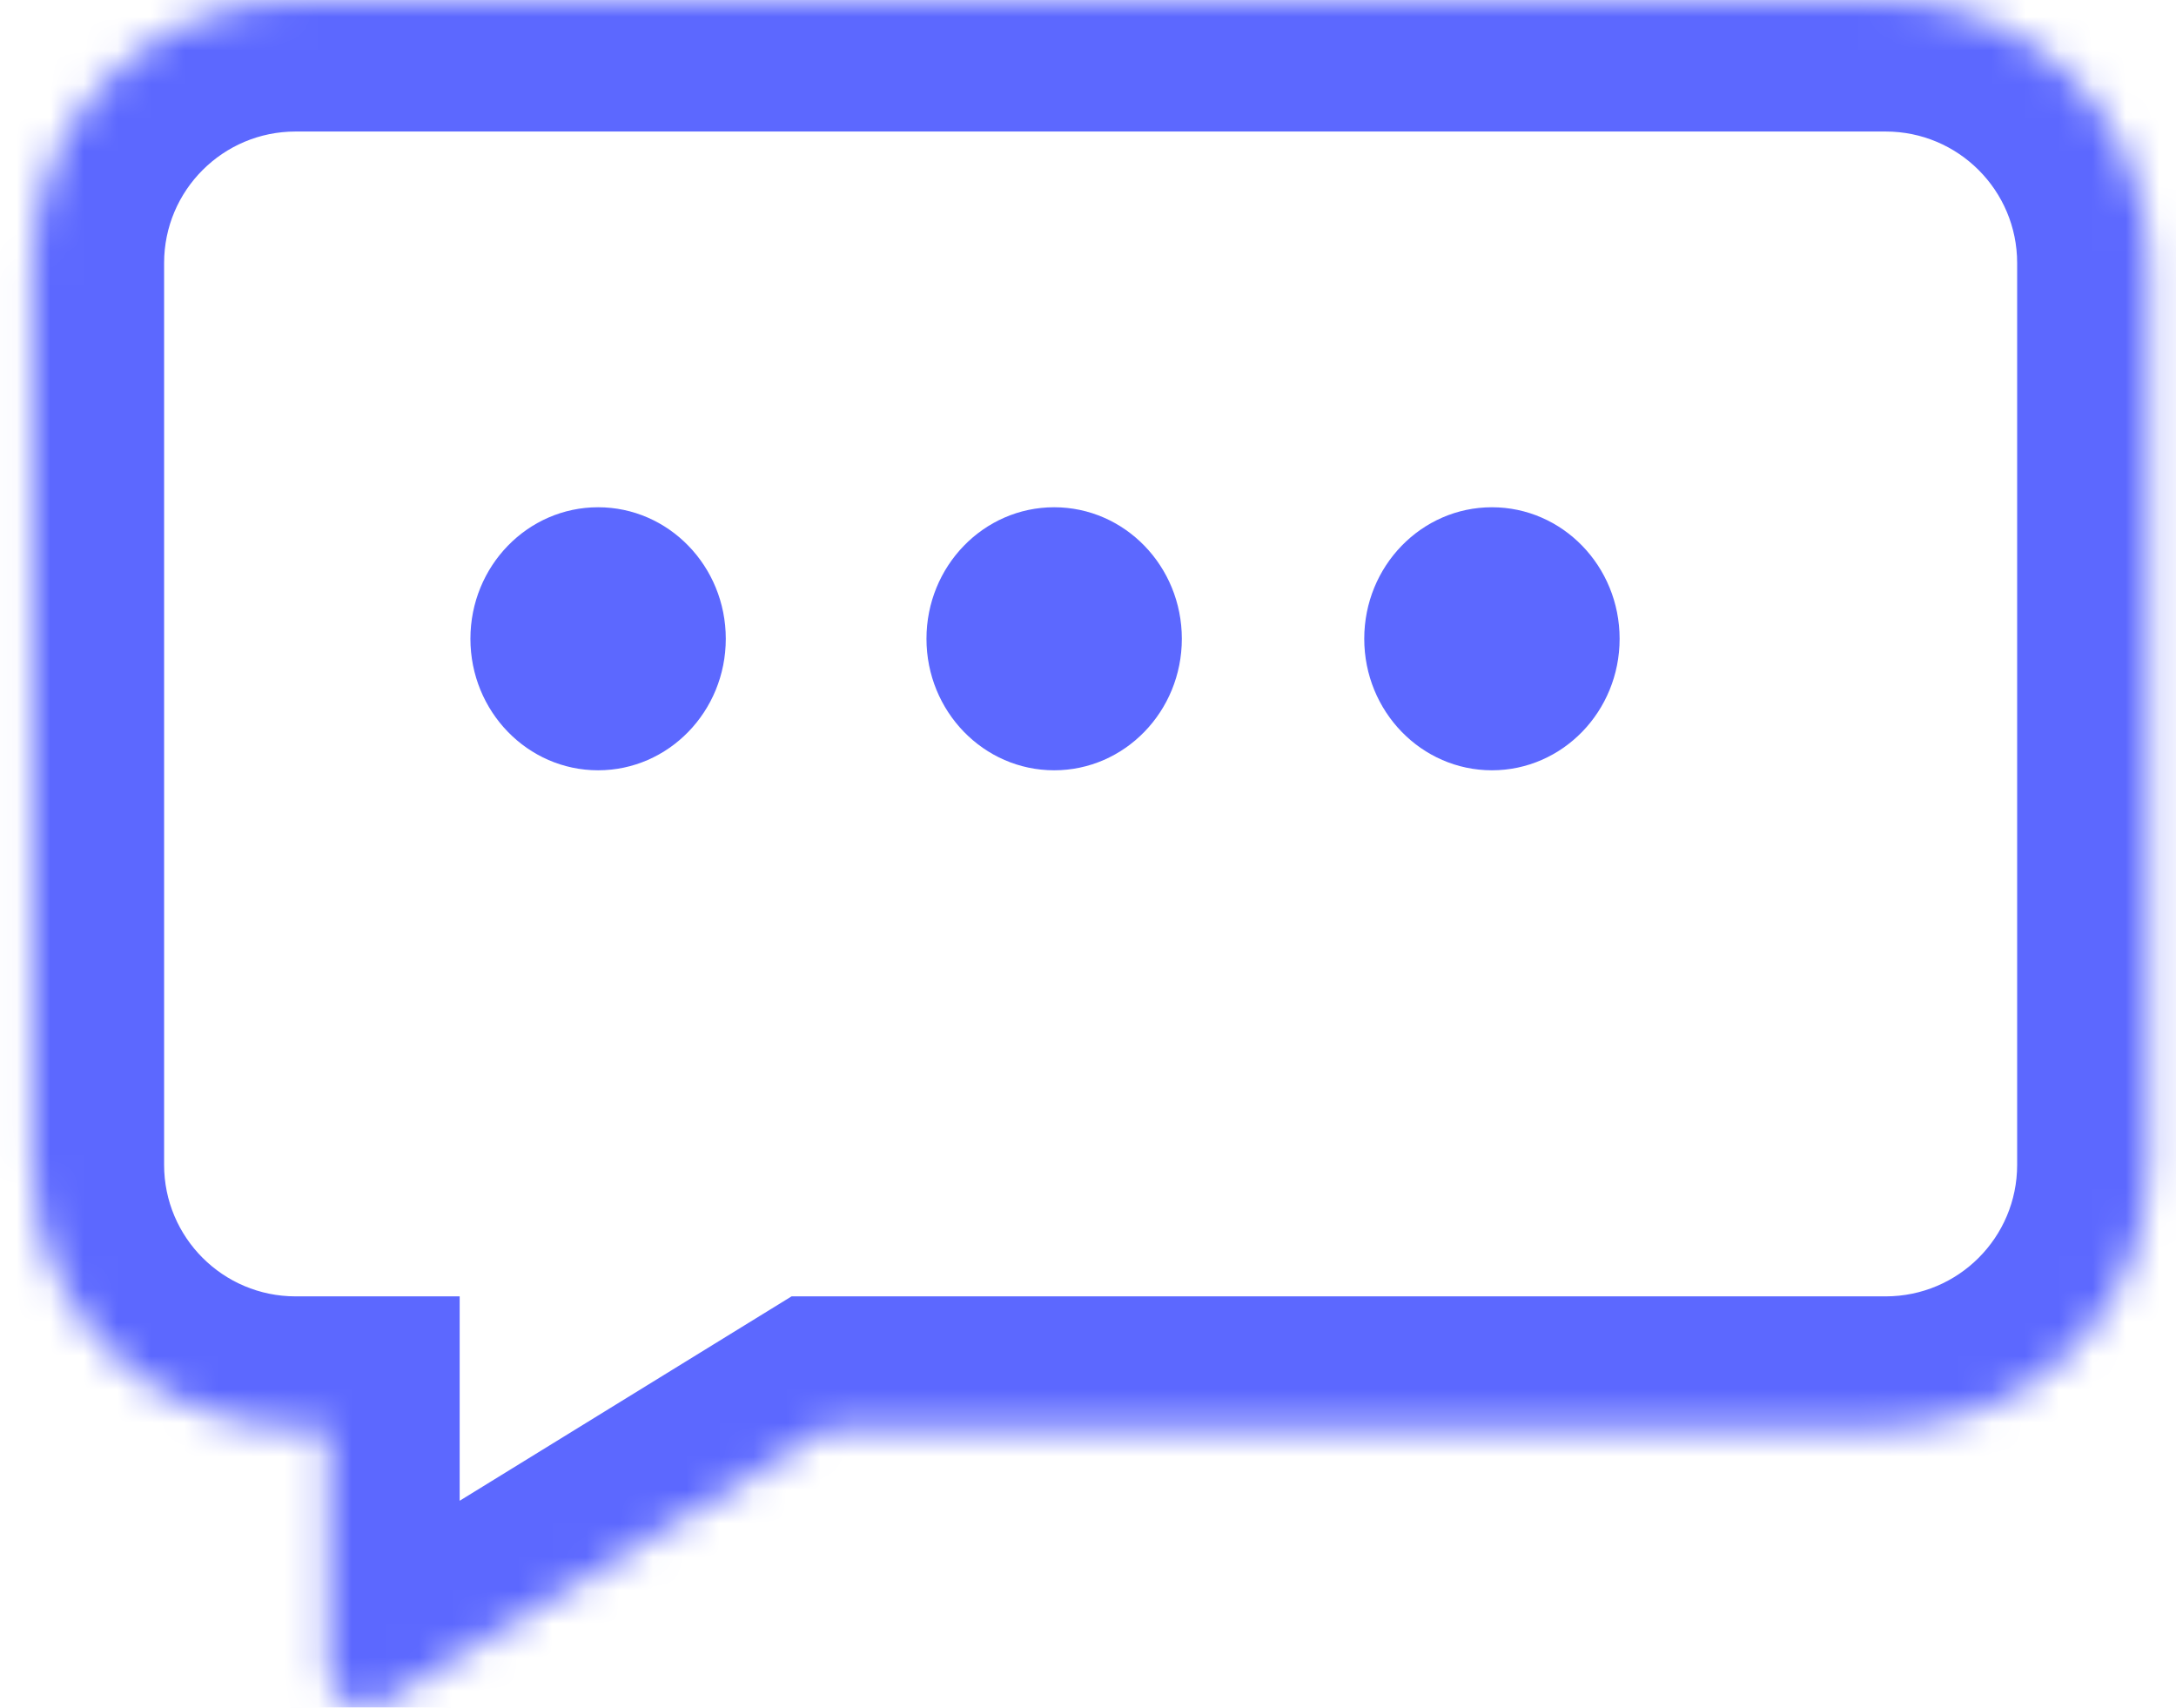 <?xml version="1.0" encoding="UTF-8"?> <svg xmlns="http://www.w3.org/2000/svg" width="65" height="51" viewBox="0 0 65 51" fill="none"> <mask id="path-1-inside-1_839_1166" fill="white"> <path fill-rule="evenodd" clip-rule="evenodd" d="M8.83 0C4.491 0 0.974 3.517 0.974 7.856V34.79C0.974 39.129 4.491 42.646 8.83 42.646H9.803L9.803 49.846C9.803 50.731 10.739 51.278 11.476 50.824L24.757 42.646H56.327C60.665 42.646 64.182 39.129 64.182 34.79V7.856C64.182 3.517 60.665 0 56.327 0H8.83Z"></path> </mask> <path d="M9.803 42.646L13.731 42.646L13.731 38.718H9.803V42.646ZM9.803 49.846L13.731 49.846L13.731 49.846L9.803 49.846ZM11.476 50.824L9.417 47.479L9.417 47.479L11.476 50.824ZM24.757 42.646V38.718H23.645L22.698 39.301L24.757 42.646ZM4.902 7.856C4.902 5.686 6.661 3.928 8.83 3.928V-3.928C2.322 -3.928 -2.954 1.348 -2.954 7.856H4.902ZM4.902 34.79V7.856H-2.954V34.79H4.902ZM8.83 38.718C6.661 38.718 4.902 36.959 4.902 34.79H-2.954C-2.954 41.298 2.322 46.574 8.83 46.574V38.718ZM9.803 38.718H8.83V46.574H9.803V38.718ZM13.731 49.846L13.731 42.646L5.875 42.646L5.875 49.846L13.731 49.846ZM9.417 47.479C11.471 46.214 13.731 47.865 13.731 49.846L5.875 49.846C5.875 53.597 10.007 56.341 13.536 54.168L9.417 47.479ZM22.698 39.301L9.417 47.479L13.536 54.168L26.817 45.99L22.698 39.301ZM56.327 38.718H24.757V46.574H56.327V38.718ZM60.255 34.79C60.255 36.959 58.496 38.718 56.327 38.718V46.574C62.835 46.574 68.11 41.298 68.11 34.79H60.255ZM60.255 7.856V34.79H68.11V7.856H60.255ZM56.327 3.928C58.496 3.928 60.255 5.686 60.255 7.856H68.11C68.11 1.348 62.835 -3.928 56.327 -3.928V3.928ZM8.83 3.928H56.327V-3.928H8.83V3.928Z" fill="#5C68FF" mask="url(#path-1-inside-1_839_1166)"></path> <ellipse cx="31.489" cy="19.078" rx="3.814" ry="3.928" fill="#5C68FF"></ellipse> <ellipse cx="17.866" cy="19.078" rx="3.814" ry="3.928" fill="#5C68FF"></ellipse> <ellipse cx="44.566" cy="19.078" rx="3.814" ry="3.928" fill="#5C68FF"></ellipse> </svg> 
